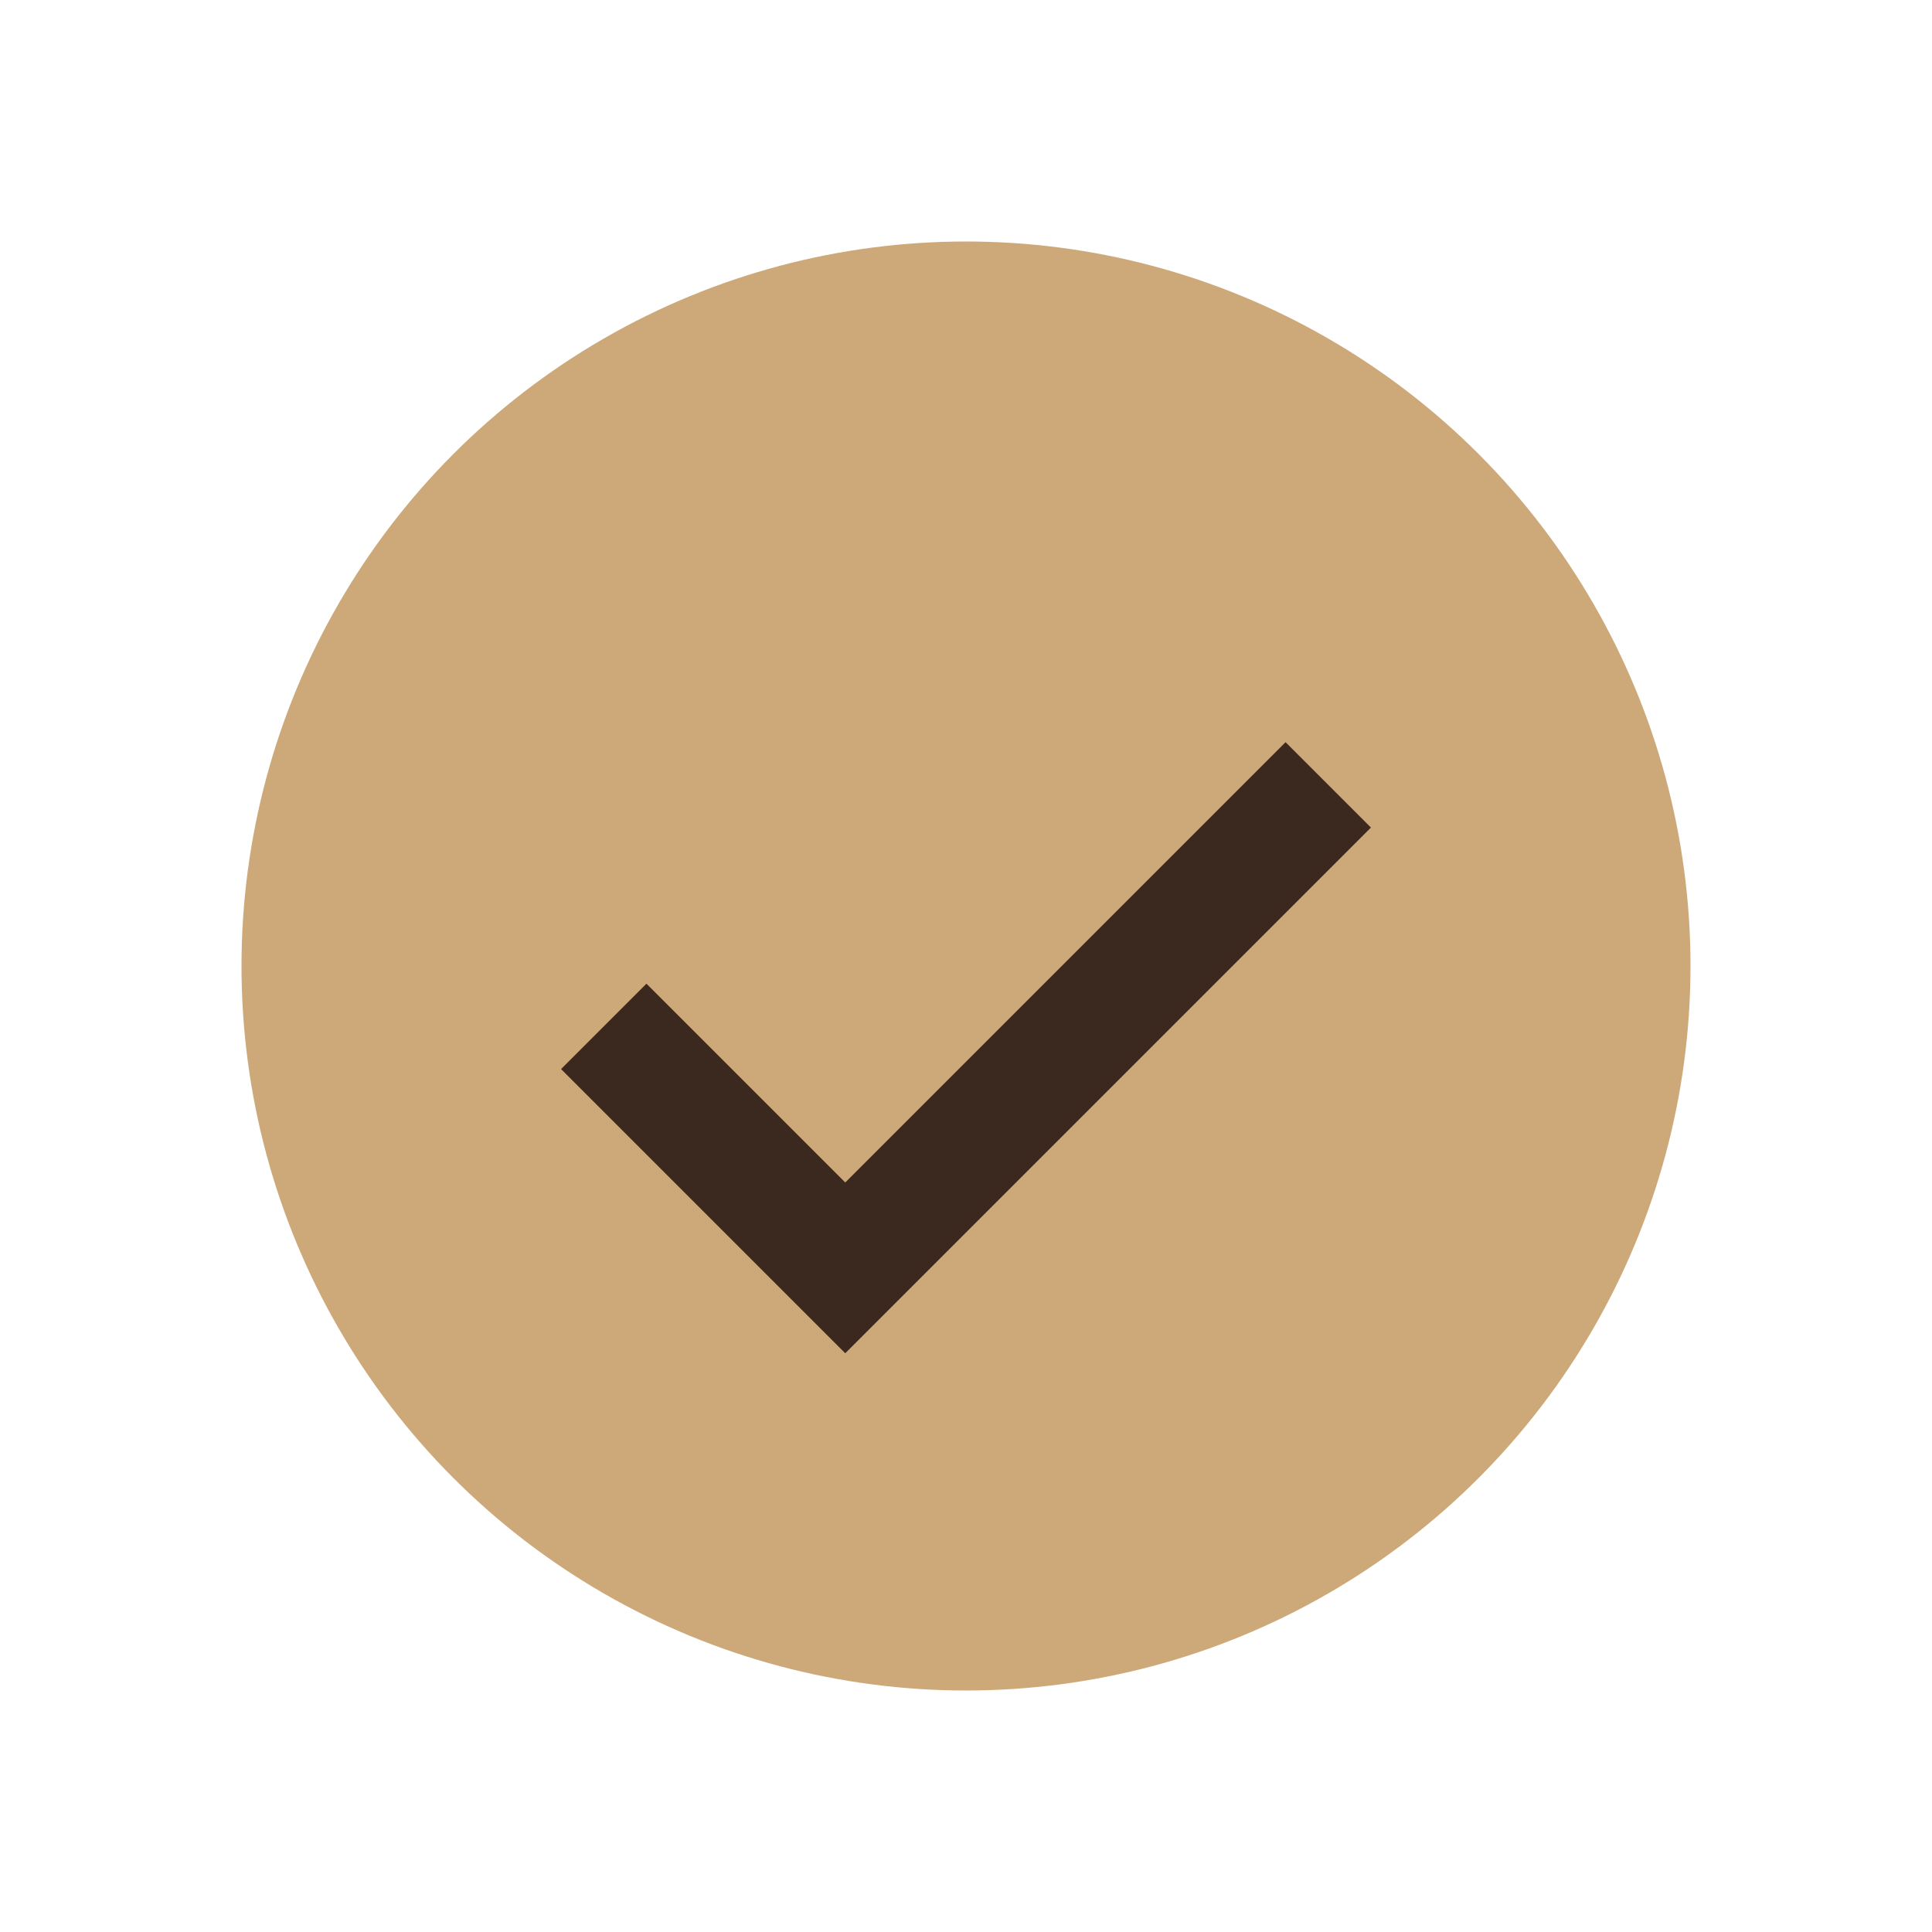 <?xml version="1.0" encoding="UTF-8"?>
<svg xmlns="http://www.w3.org/2000/svg" width="32" height="32" viewBox="0 0 32 32"><circle cx="16" cy="16" r="12" fill="#CDA879"/><path d="M10 17l4 4 8-8" stroke="#3B281E" stroke-width="2" fill="none"/></svg>